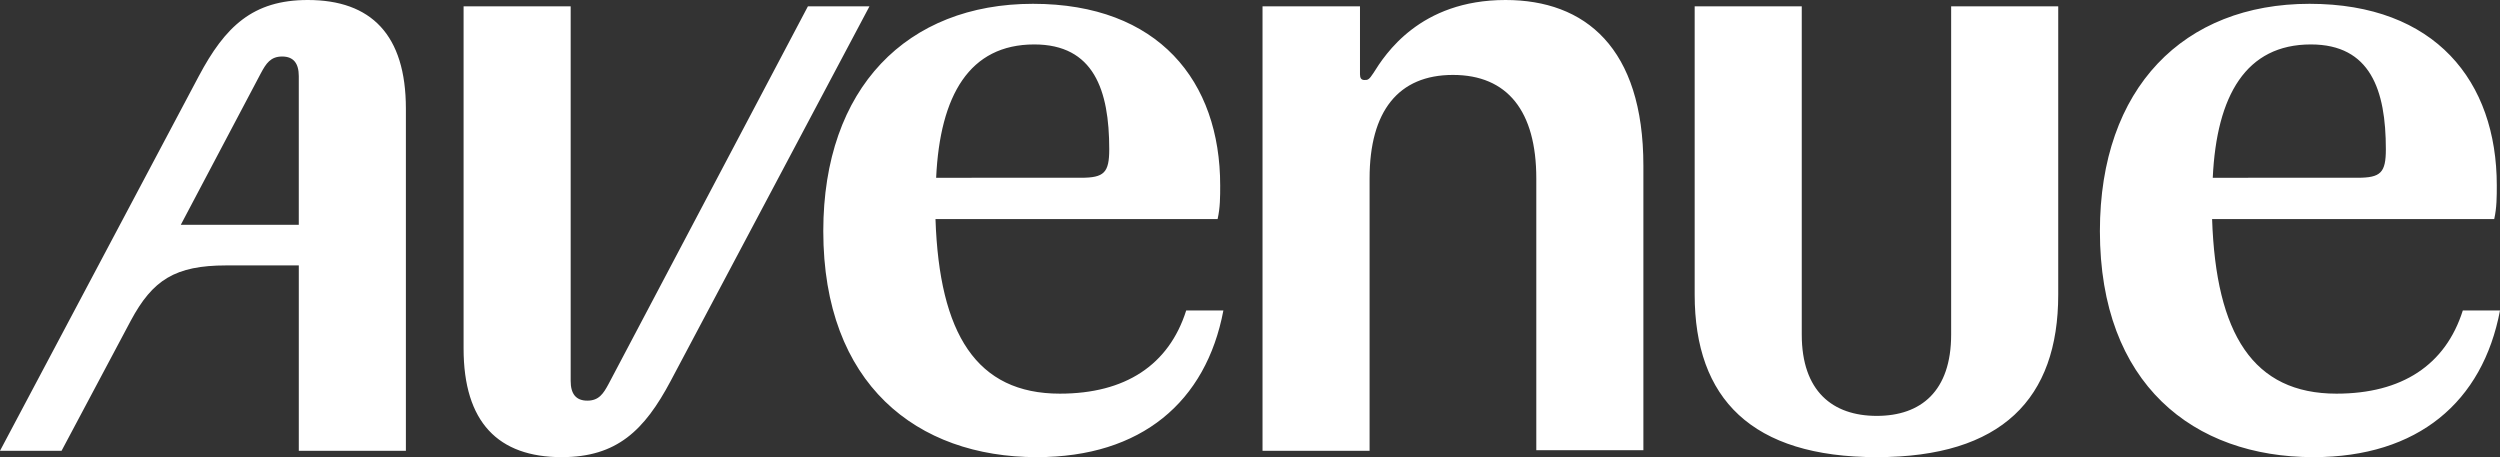 <svg width="175" height="32" viewBox="0 0 175 32" fill="none" xmlns="http://www.w3.org/2000/svg">
<rect x="0" y="0" width="175" height="32" fill="#333333" stroke="none"/>
<path d="M154.893 12.444C155.162 6.666 157.227 3.111 161.76 3.111C165.934 3.111 167.01 6.311 167.01 10.444C167.01 12.088 166.651 12.443 165.035 12.443L154.893 12.444ZM65.53 12.444C65.799 6.666 67.864 3.111 72.397 3.111C76.57 3.111 77.647 6.311 77.647 10.444C77.647 12.088 77.289 12.443 75.673 12.443L65.53 12.444ZM12.657 15.734L18.268 5.111C18.627 4.445 18.941 3.956 19.749 3.956C20.557 3.956 20.915 4.445 20.915 5.333V15.734H12.657ZM161.939 32C169.256 32 173.788 28.134 175 21.733H172.397C171.185 25.556 168.133 27.556 163.554 27.556C157.719 27.556 155.116 23.378 154.847 15.333H174.596C174.775 14.533 174.775 13.778 174.775 12.978C174.775 5.689 170.466 0.267 161.669 0.267C152.873 0.267 146.993 6.134 146.993 16.178C146.993 26.889 153.546 32 161.939 32ZM131.374 32C140.125 32 144.076 27.911 144.076 20.623V0.445H136.58V23.423C136.58 27.379 134.47 29.112 131.374 29.112C128.277 29.112 126.123 27.379 126.123 23.423V0.445H118.627V20.623C118.627 27.911 122.621 32 131.374 32ZM88.375 31.556H95.871V12.489C95.871 7.778 97.89 5.245 101.706 5.245C105.522 5.245 107.541 7.778 107.541 12.489V31.512H115.037V11.6C115.037 3.333 110.953 0 105.387 0C99.373 0 96.949 3.822 96.141 5.111C95.827 5.6 95.738 5.6 95.513 5.6C95.288 5.6 95.199 5.467 95.199 5.201V0.445H88.377V31.556H88.375ZM72.576 32C79.892 32 84.426 28.134 85.637 21.733H83.034C81.822 25.556 78.769 27.556 74.191 27.556C68.356 27.556 65.753 23.378 65.484 15.333H85.233C85.413 14.533 85.413 13.778 85.413 12.978C85.413 5.689 81.104 0.267 72.307 0.267C63.51 0.267 57.63 6.134 57.63 16.178C57.63 26.889 64.183 32 72.576 32ZM13.914 5.333L0 31.556H4.309L9.156 22.445C10.683 19.6 12.253 18.579 15.844 18.579H20.916V31.556H28.412V7.6C28.411 2.444 25.988 0 21.544 0C17.685 0 15.754 1.867 13.914 5.333ZM39.318 32C43.177 32 45.107 30.133 46.948 26.666L60.862 0.445H56.553L42.594 26.89C42.235 27.556 41.921 28.045 41.113 28.045C40.305 28.045 39.947 27.556 39.947 26.668V0.445H32.451V24.4C32.451 29.556 34.875 32 39.318 32Z" fill="white"/>
</svg>
